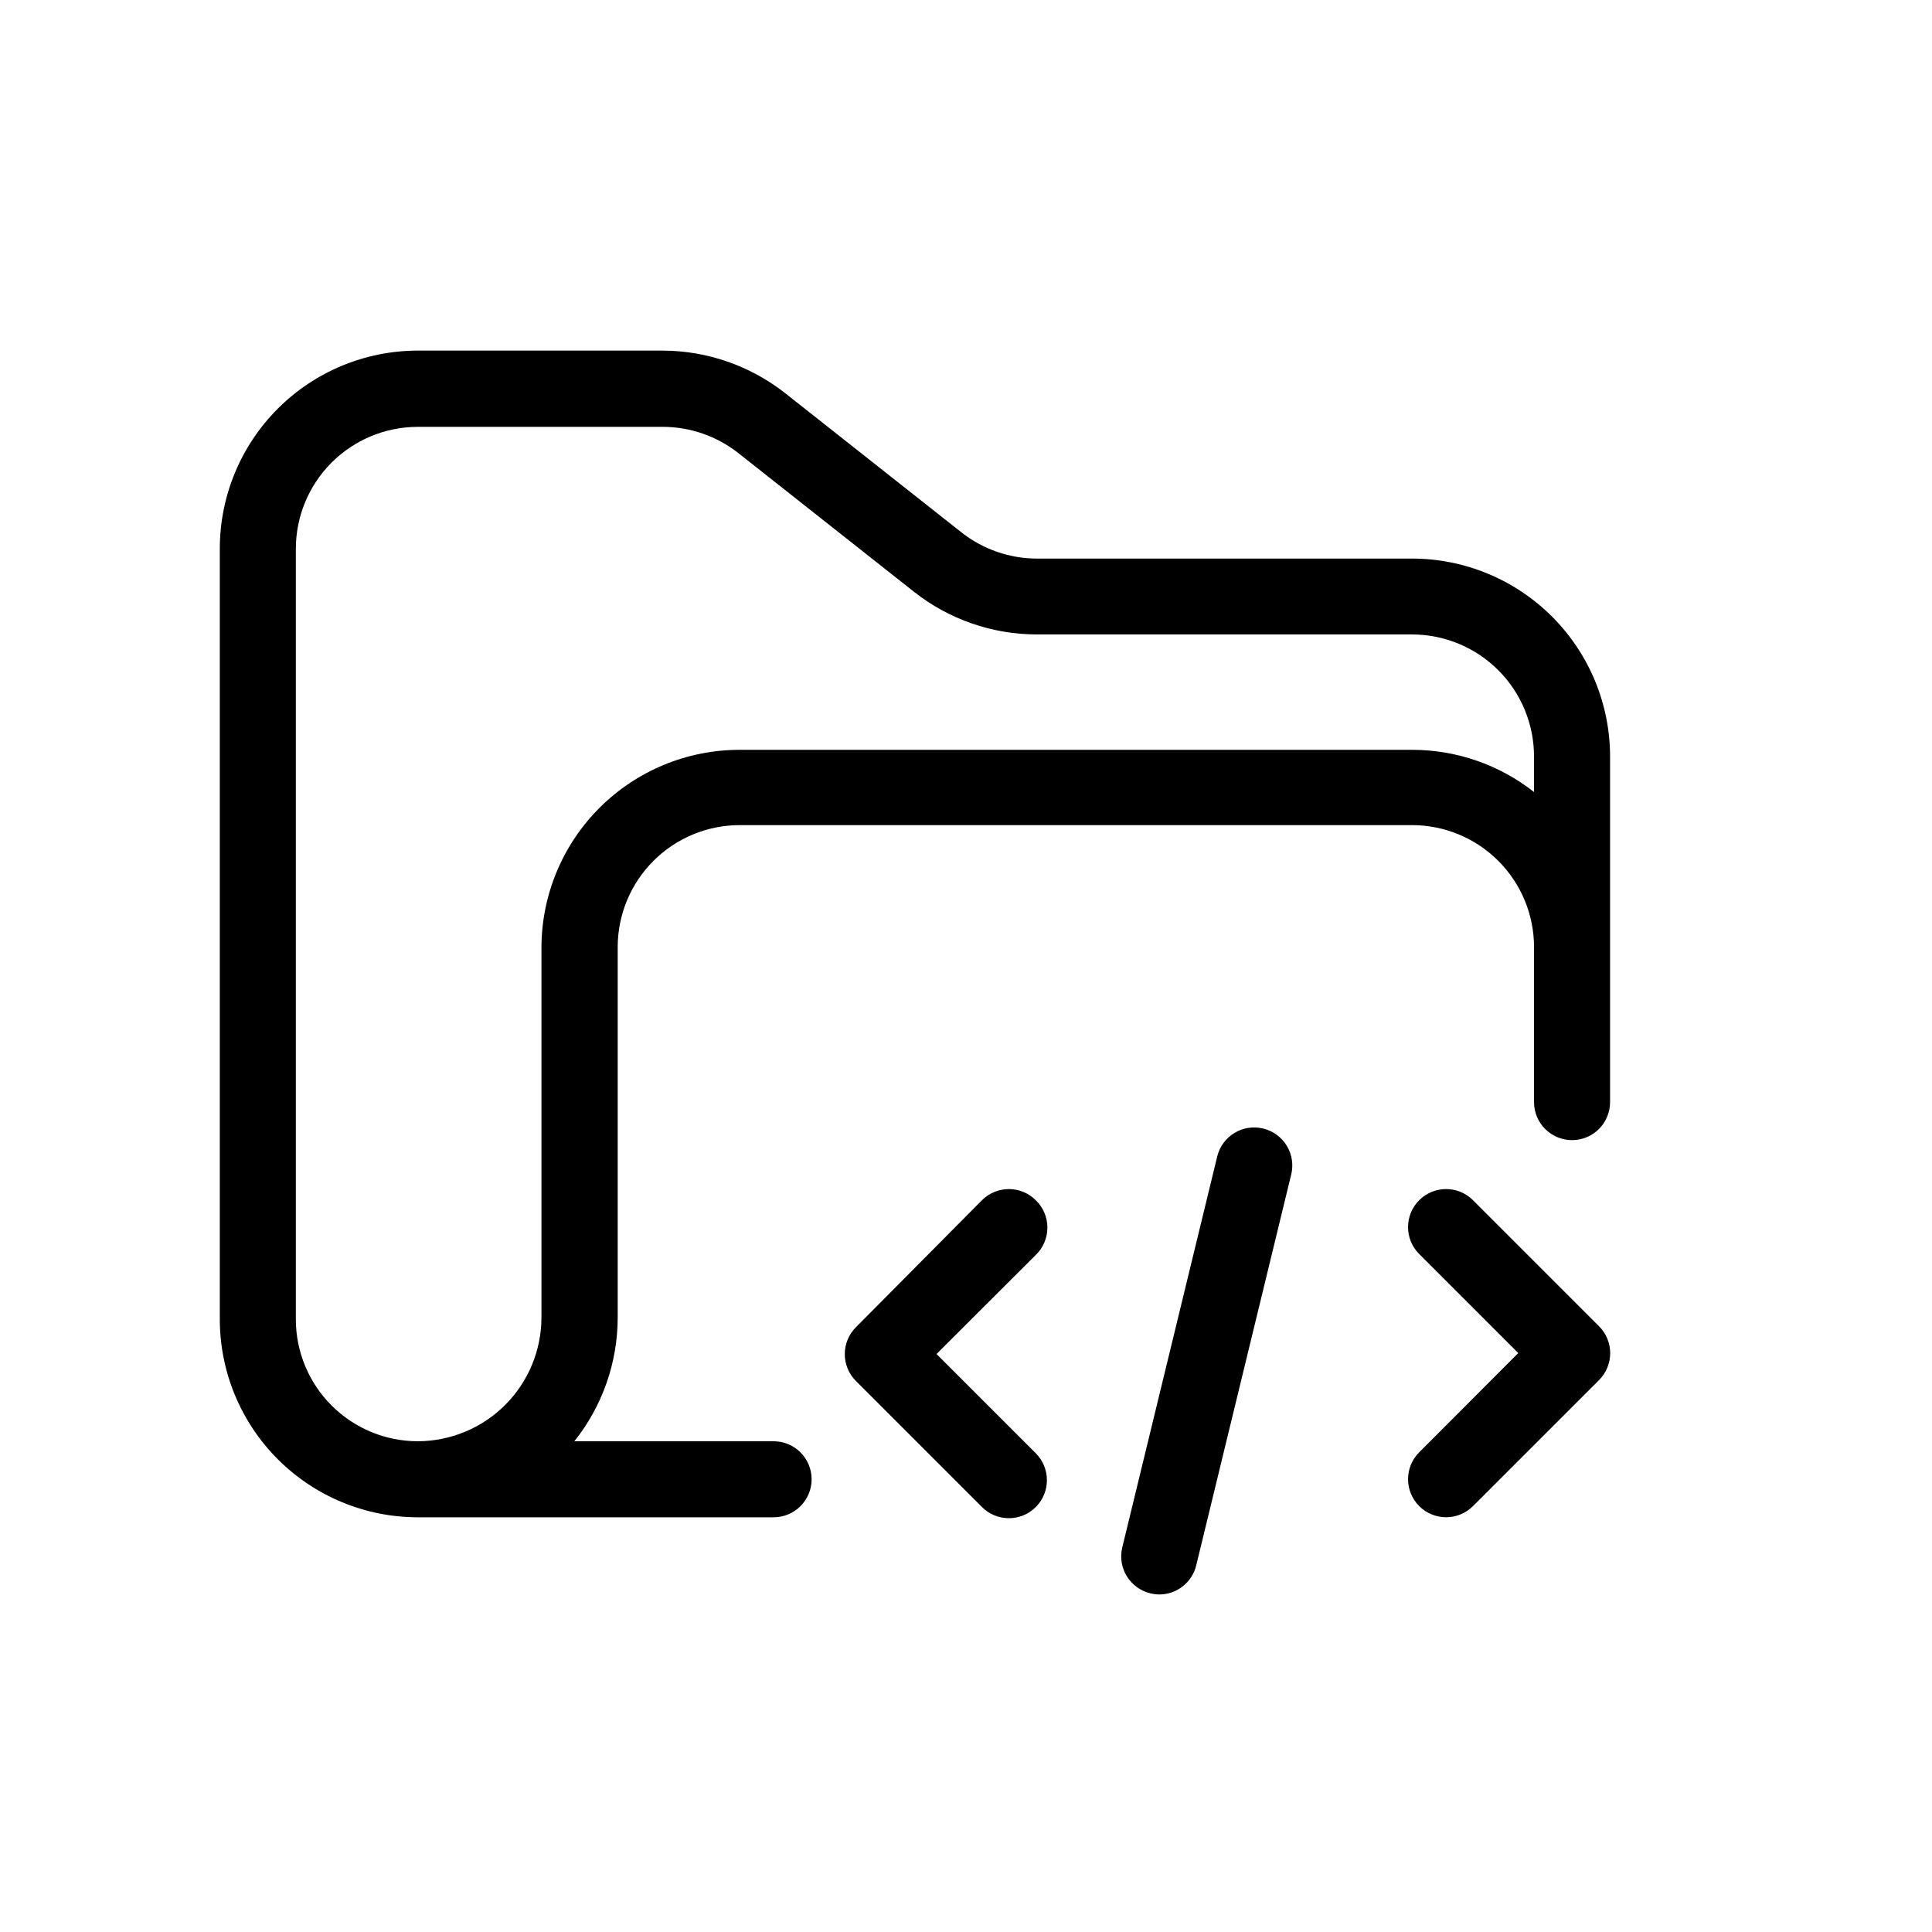 <?xml version="1.0" encoding="UTF-8"?>
<!-- Uploaded to: ICON Repo, www.svgrepo.com, Generator: ICON Repo Mixer Tools -->
<svg fill="#000000" width="800px" height="800px" version="1.1" viewBox="144 144 512 512" xmlns="http://www.w3.org/2000/svg">
 <g>
  <path d="m518.24 292.03h-99.301c-7.309 0.023-14.41-2.426-20.152-6.953l-46.703-36.879c-9.266-7.289-20.707-11.262-32.496-11.285h-64.891c-13.914 0.016-27.254 5.551-37.086 15.395-9.836 9.844-15.359 23.188-15.359 37.105v204.24c0.012 13.906 5.543 27.238 15.375 37.07 9.832 9.832 23.164 15.363 37.07 15.375h94.312c5.566 0 10.078-4.508 10.078-10.074s-4.512-10.078-10.078-10.078h-52.797c7.43-9.316 11.48-20.879 11.484-32.797v-98.191c0.016-8.562 3.422-16.77 9.477-22.82 6.051-6.055 14.258-9.461 22.82-9.473h178.25c8.562 0.012 16.77 3.418 22.82 9.473 6.055 6.051 9.461 14.258 9.473 22.82v41.109c0 5.566 4.512 10.078 10.078 10.078 5.566 0 10.074-4.512 10.074-10.078v-91.492c0.016-13.922-5.504-27.281-15.34-37.133-9.836-9.855-23.184-15.398-37.105-15.414zm32.293 61.867c-9.199-7.25-20.578-11.188-32.293-11.184h-178.3c-13.871 0.016-27.172 5.516-37 15.305-9.828 9.789-15.383 23.07-15.449 36.941v98.141c0 8.703-3.453 17.051-9.602 23.211-6.148 6.16-14.492 9.625-23.195 9.637-8.559-0.012-16.766-3.418-22.82-9.473-6.055-6.051-9.461-14.258-9.473-22.82v-204.24c0.012-8.562 3.418-16.77 9.473-22.824 6.055-6.051 14.262-9.457 22.82-9.473h65.043c7.176 0.031 14.137 2.441 19.801 6.852l46.703 36.879c9.262 7.297 20.703 11.27 32.492 11.285h99.504c8.586 0.016 16.816 3.441 22.875 9.527 6.059 6.086 9.445 14.332 9.418 22.918z"/>
  <path d="m418.49 462.07c-1.891-1.891-4.453-2.953-7.129-2.953s-5.238 1.062-7.129 2.953l-33.402 33.656c-1.891 1.891-2.957 4.453-2.957 7.129 0 2.676 1.066 5.238 2.957 7.129l33.402 33.402c3.938 3.938 10.32 3.938 14.258 0s3.938-10.32 0-14.258l-26.301-26.301 26.301-26.25v0.004c1.969-1.898 3.082-4.519 3.082-7.254 0-2.738-1.113-5.356-3.082-7.258z"/>
  <path d="m534.36 462.07c-3.938-3.938-10.32-3.938-14.258 0s-3.938 10.32 0 14.258l26.25 26.25-26.25 26.301v-0.004c-3.938 3.938-3.938 10.324 0 14.258 3.938 3.938 10.32 3.938 14.258 0l33.402-33.402c1.895-1.887 2.957-4.453 2.957-7.129 0-2.672-1.062-5.238-2.957-7.129z"/>
  <path d="m478.74 443.07c-5.363-1.301-10.777 1.953-12.141 7.305l-25.191 103.73c-1.293 5.414 2.047 10.848 7.457 12.141 0.773 0.195 1.57 0.297 2.367 0.305 4.648-0.012 8.684-3.195 9.777-7.707l25.137-103.43c0.684-2.621 0.285-5.406-1.109-7.727-1.391-2.324-3.66-3.988-6.297-4.617z"/>
 </g>
</svg>